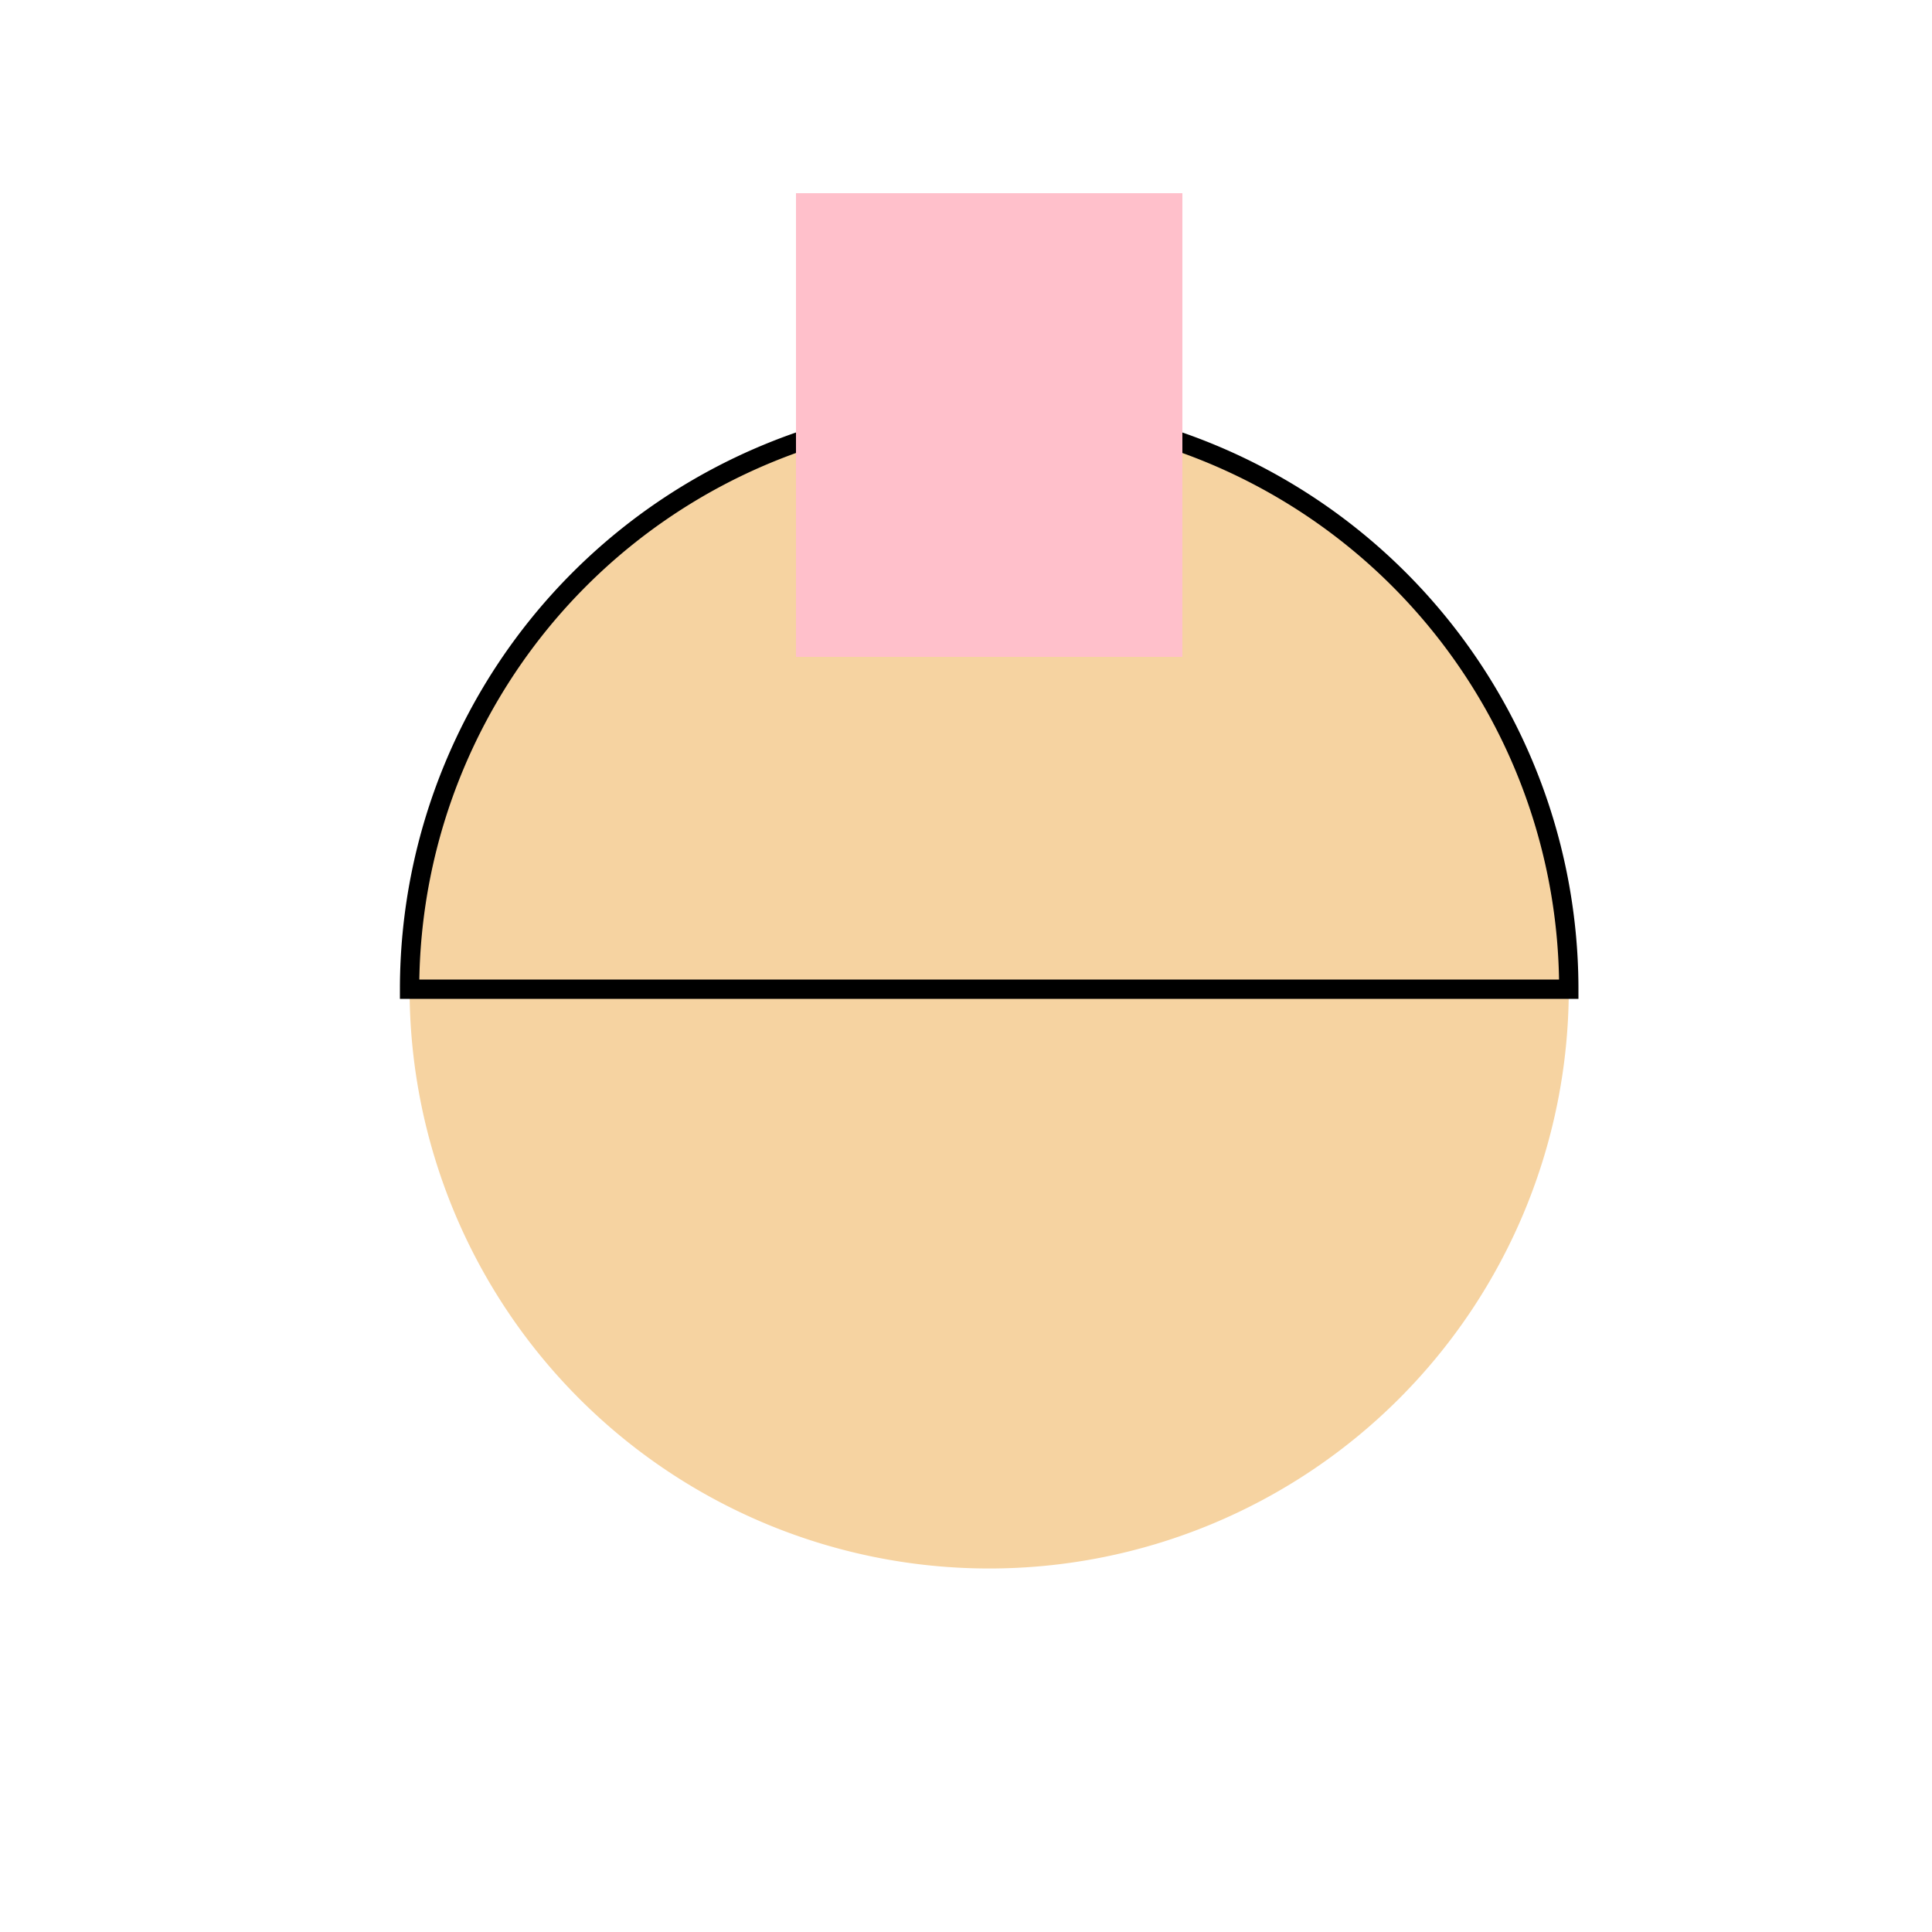 <!--

Generated by DrawGPT.
Free, open source, AI generated images in SVG, PNG, and HTML Canvas format.
https://drawgpt.ai

Created: 2024-01-16T14:04:40.895Z
Link: https://drawgpt.ai/prompt/140700/

-->
<svg xmlns="http://www.w3.org/2000/svg" xmlns:xlink="http://www.w3.org/1999/xlink" width="500" height="500"><defs/><g><path fill="#F6D3A1" stroke="none" paint-order="stroke fill markers" d=" M 406 256 A 150 150 0 1 1 406 255.85"/><path fill="none" stroke="#000000" paint-order="fill stroke markers" d=" M 406 256 A 150 150 0 1 0 106 256 Z" stroke-miterlimit="10" stroke-width="5" stroke-dasharray=""/><path fill="none" stroke="none"/><rect fill="#FFC0CB" stroke="none" x="206" y="50" width="100" height="120"/></g></svg>